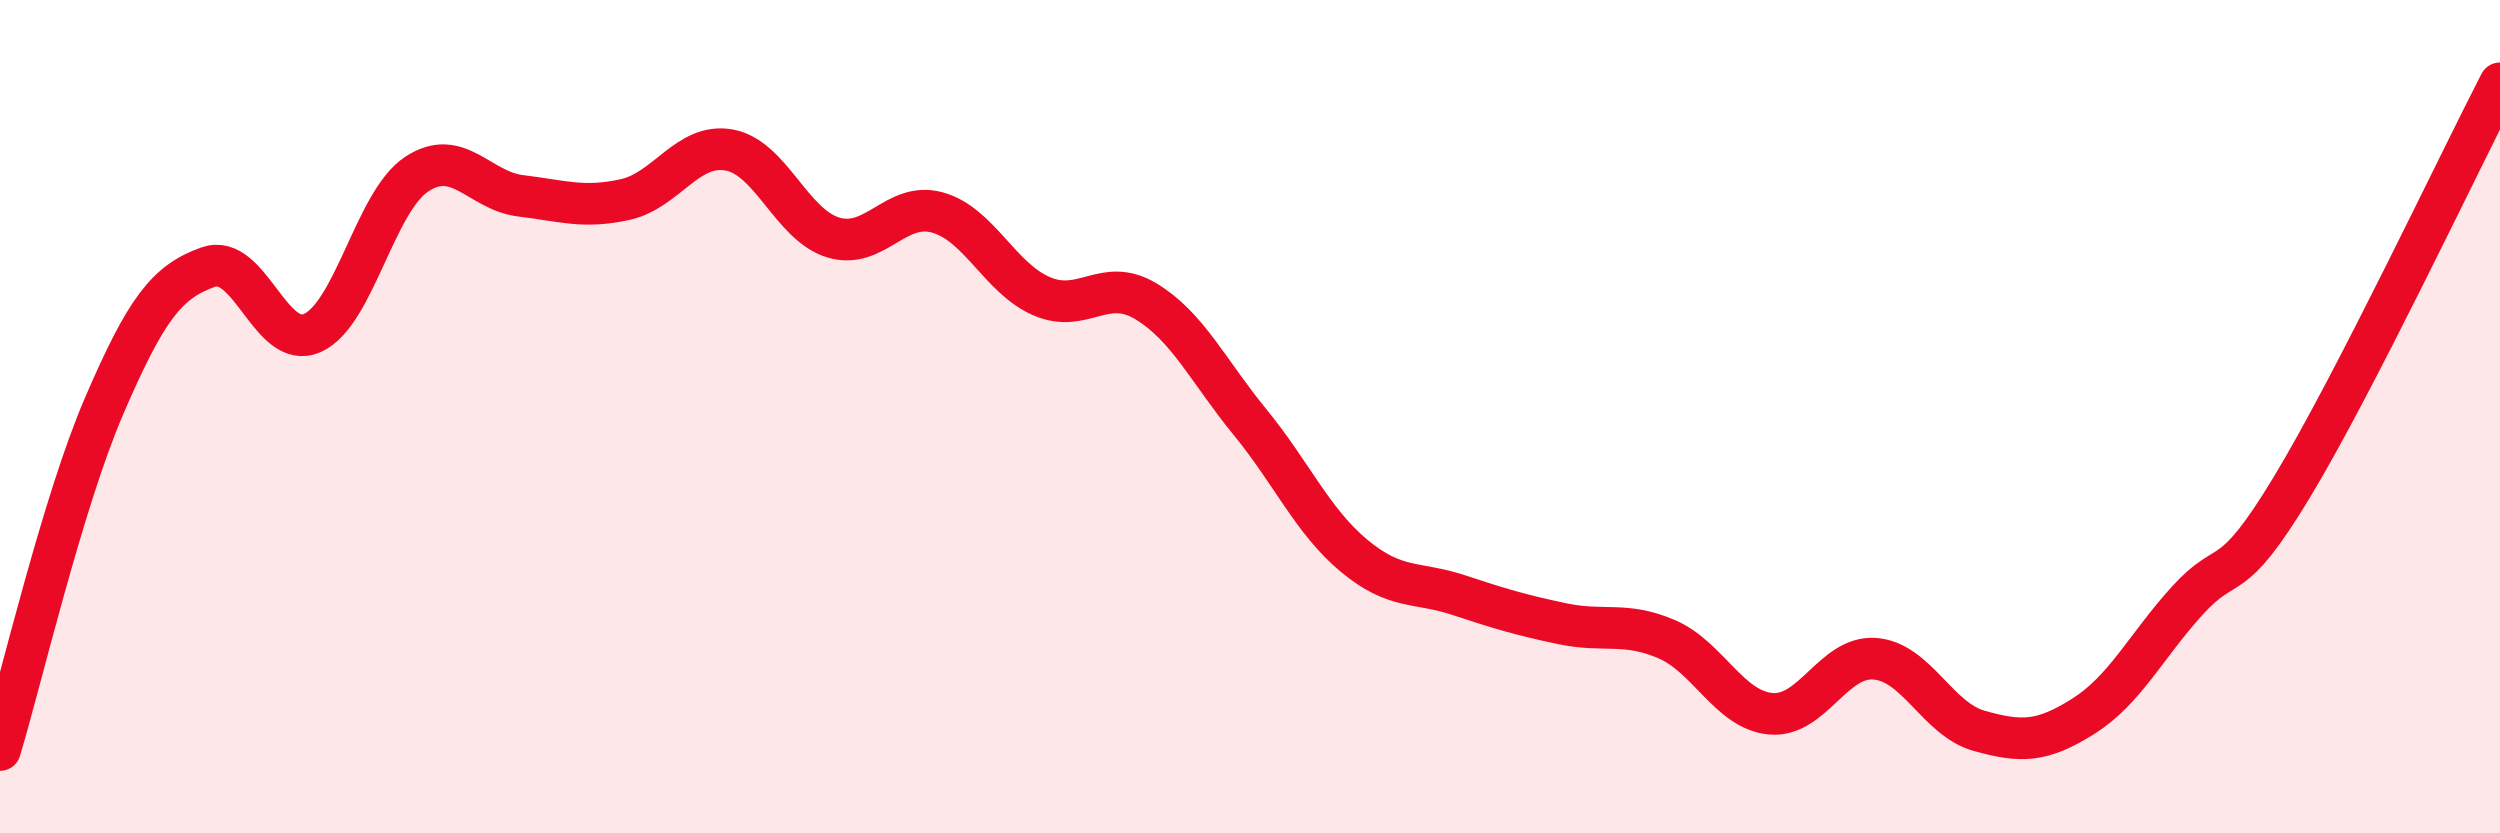 
    <svg width="60" height="20" viewBox="0 0 60 20" xmlns="http://www.w3.org/2000/svg">
      <path
        d="M 0,18 C 0.5,16.35 1.5,12.06 2.5,9.74 C 3.5,7.42 4,6.76 5,6.41 C 6,6.06 6.5,8.44 7.5,7.99 C 8.5,7.54 9,4.84 10,4.18 C 11,3.52 11.5,4.58 12.5,4.7 C 13.5,4.82 14,5.01 15,4.79 C 16,4.57 16.5,3.42 17.5,3.6 C 18.5,3.78 19,5.4 20,5.7 C 21,6 21.5,4.82 22.5,5.1 C 23.5,5.38 24,6.68 25,7.11 C 26,7.54 26.5,6.63 27.5,7.23 C 28.5,7.83 29,8.91 30,10.13 C 31,11.35 31.5,12.51 32.5,13.34 C 33.5,14.17 34,13.95 35,14.28 C 36,14.61 36.5,14.76 37.5,14.97 C 38.5,15.18 39,14.91 40,15.34 C 41,15.77 41.5,17.04 42.5,17.13 C 43.5,17.22 44,15.73 45,15.81 C 46,15.89 46.5,17.26 47.5,17.54 C 48.5,17.82 49,17.82 50,17.19 C 51,16.56 51.5,15.51 52.5,14.41 C 53.5,13.31 53.5,14.18 55,11.7 C 56.5,9.22 59,3.94 60,2L60 20L0 20Z"
        fill="#EB0A25"
        opacity="0.1"
        stroke-linecap="round"
        stroke-linejoin="round"
      />
      <path
        d="M 0,18 C 0.5,16.35 1.5,12.06 2.5,9.74 C 3.5,7.42 4,6.76 5,6.41 C 6,6.06 6.5,8.44 7.5,7.99 C 8.5,7.54 9,4.84 10,4.18 C 11,3.52 11.5,4.58 12.5,4.7 C 13.5,4.82 14,5.01 15,4.79 C 16,4.57 16.5,3.42 17.5,3.6 C 18.5,3.78 19,5.4 20,5.7 C 21,6 21.5,4.82 22.5,5.1 C 23.5,5.38 24,6.68 25,7.11 C 26,7.54 26.5,6.63 27.5,7.23 C 28.5,7.83 29,8.91 30,10.13 C 31,11.35 31.5,12.51 32.5,13.34 C 33.5,14.17 34,13.95 35,14.28 C 36,14.61 36.5,14.76 37.5,14.97 C 38.5,15.18 39,14.91 40,15.34 C 41,15.77 41.5,17.04 42.5,17.13 C 43.5,17.22 44,15.73 45,15.81 C 46,15.89 46.5,17.26 47.5,17.54 C 48.5,17.82 49,17.82 50,17.19 C 51,16.56 51.5,15.51 52.5,14.41 C 53.5,13.31 53.5,14.18 55,11.7 C 56.5,9.22 59,3.94 60,2"
        stroke="#EB0A25"
        stroke-width="1"
        fill="none"
        stroke-linecap="round"
        stroke-linejoin="round"
      />
    </svg>
  